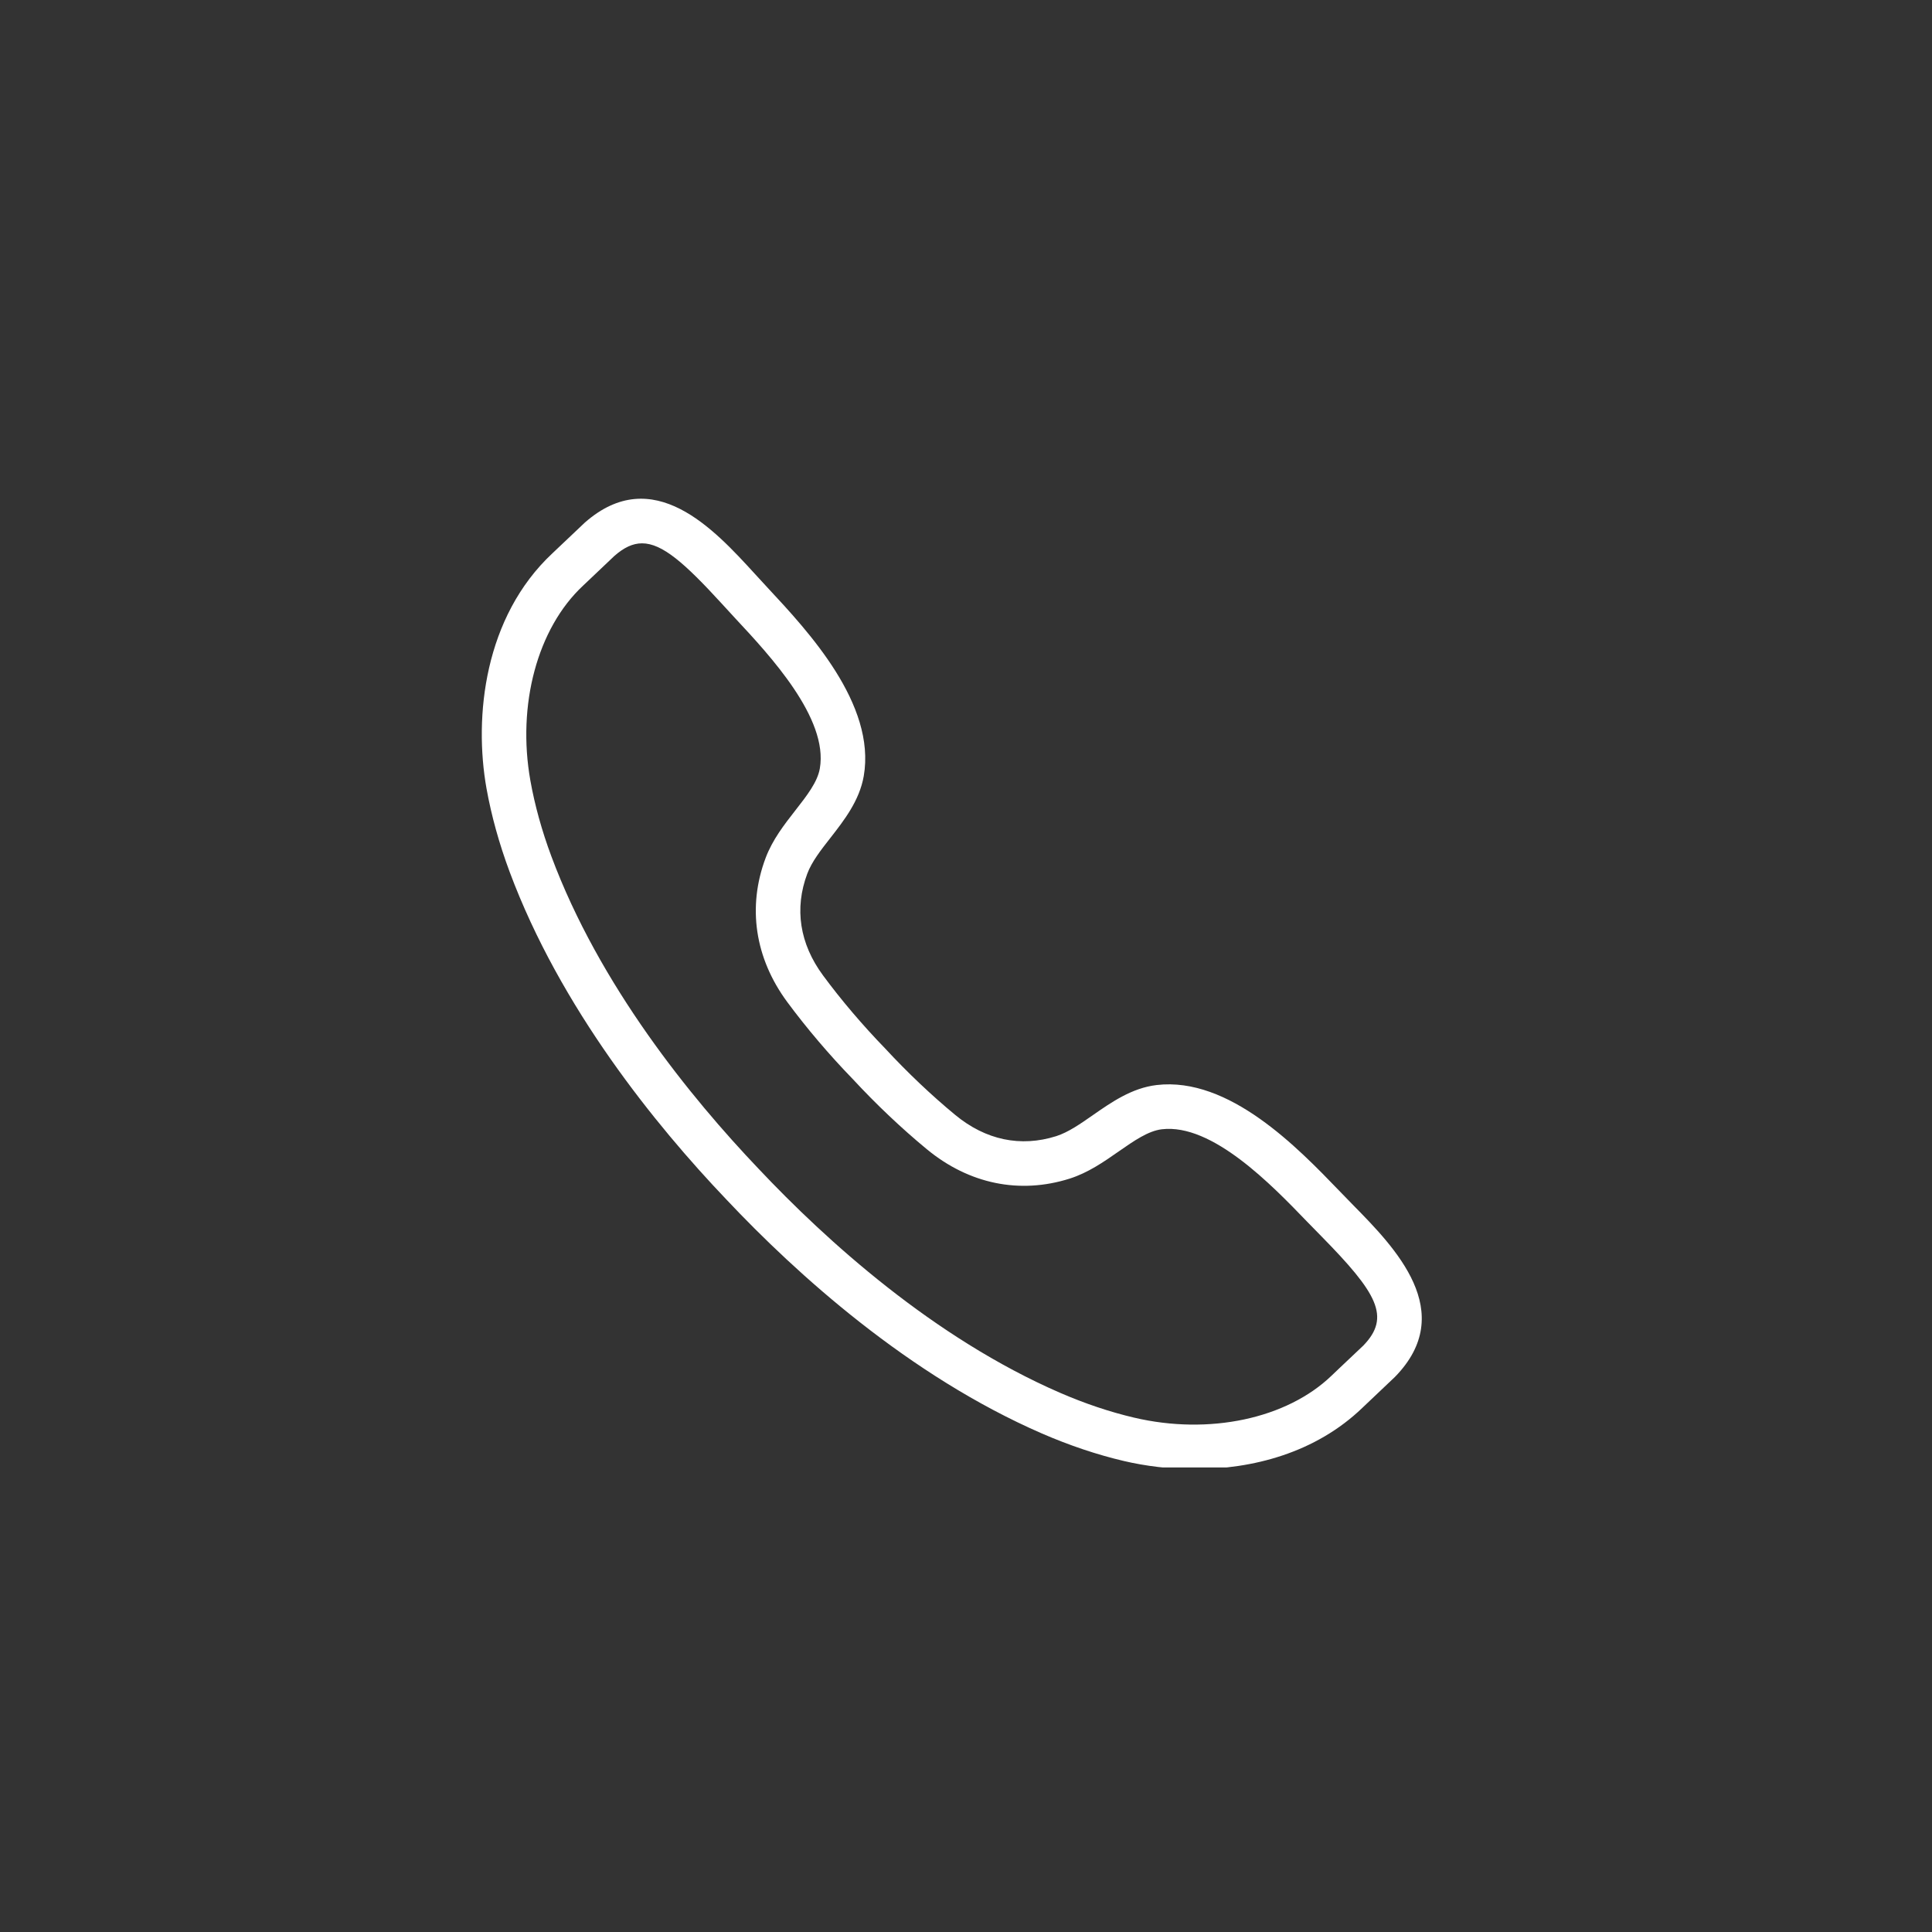 <svg xmlns="http://www.w3.org/2000/svg" xmlns:xlink="http://www.w3.org/1999/xlink" width="200" zoomAndPan="magnify" viewBox="0 0 150 150" height="200" preserveAspectRatio="xMidYMid meet" version="1.0"><rect x="0" y="0" width="150" height="150" fill="#333333" stroke="none"/><defs><clipPath id="c1c082cc2c"><path d="M 37 38 L 111 38 L 111 113.934 L 37 113.934 Z M 37 38 " clip-rule="nonzero"/></clipPath></defs><g clip-path="url(#c1c082cc2c)"><path fill="#ffffff" d="M 107.062 105.699 L 107.082 105.699 Z M 49.848 42.184 C 49.125 42.184 48.441 42.512 47.699 43.164 C 47.617 43.242 46.555 44.25 45.859 44.91 L 45.258 45.48 C 41.727 48.781 40.129 54.719 41.18 60.613 C 41.52 62.516 42.066 64.492 42.805 66.477 C 46.535 76.496 53.617 85.203 58.902 90.75 C 64.164 96.332 72.484 103.867 82.285 108.129 C 84.23 108.973 86.172 109.625 88.055 110.066 C 93.883 111.434 99.902 110.152 103.383 106.805 L 103.961 106.254 C 104.637 105.617 105.688 104.625 105.84 104.477 C 108.008 102.246 106.926 100.395 102.578 95.969 L 101.488 94.855 C 98.734 91.996 94.113 87.211 90.207 87.676 C 89.145 87.801 88.035 88.578 86.859 89.395 C 85.695 90.207 84.492 91.047 83.047 91.508 C 79.168 92.734 75.234 91.926 71.969 89.234 C 70.016 87.625 68.027 85.742 66.223 83.793 C 64.395 81.91 62.621 79.824 61.117 77.789 C 58.605 74.383 58.012 70.414 59.445 66.605 C 59.98 65.188 60.883 64.031 61.758 62.91 C 62.641 61.781 63.473 60.715 63.652 59.66 C 64.324 55.777 59.797 50.914 57.09 48.012 L 56.035 46.863 C 53.164 43.727 51.418 42.184 49.848 42.184 Z M 92.758 114.062 C 90.809 114.062 88.934 113.824 87.266 113.434 C 85.18 112.945 83.043 112.227 80.906 111.301 C 70.566 106.805 61.867 98.938 56.395 93.129 C 50.891 87.355 43.5 78.25 39.566 67.684 C 38.754 65.504 38.152 63.328 37.773 61.223 C 36.777 55.637 37.598 47.902 42.895 42.953 L 43.48 42.398 C 44.219 41.699 45.363 40.609 45.41 40.57 C 50.711 35.918 55.449 41.102 58.586 44.531 L 59.617 45.652 C 62.762 49.027 68.023 54.676 67.062 60.25 C 66.73 62.16 65.535 63.691 64.484 65.039 C 63.734 65.996 63.027 66.902 62.68 67.824 C 61.66 70.535 62.082 73.273 63.902 75.734 C 65.312 77.648 66.984 79.609 68.73 81.41 C 70.461 83.281 72.332 85.051 74.168 86.566 C 76.531 88.516 79.242 89.082 82.004 88.211 C 82.945 87.91 83.883 87.254 84.879 86.559 C 86.285 85.582 87.875 84.469 89.801 84.242 C 95.438 83.578 100.777 89.133 103.98 92.453 L 105.043 93.547 C 108.301 96.859 113.227 101.871 108.301 106.906 C 108.223 106.98 107.066 108.078 106.34 108.766 L 105.777 109.301 C 102.133 112.805 97.254 114.062 92.758 114.062 " fill-opacity="1" fill-rule="nonzero"/></g></svg>